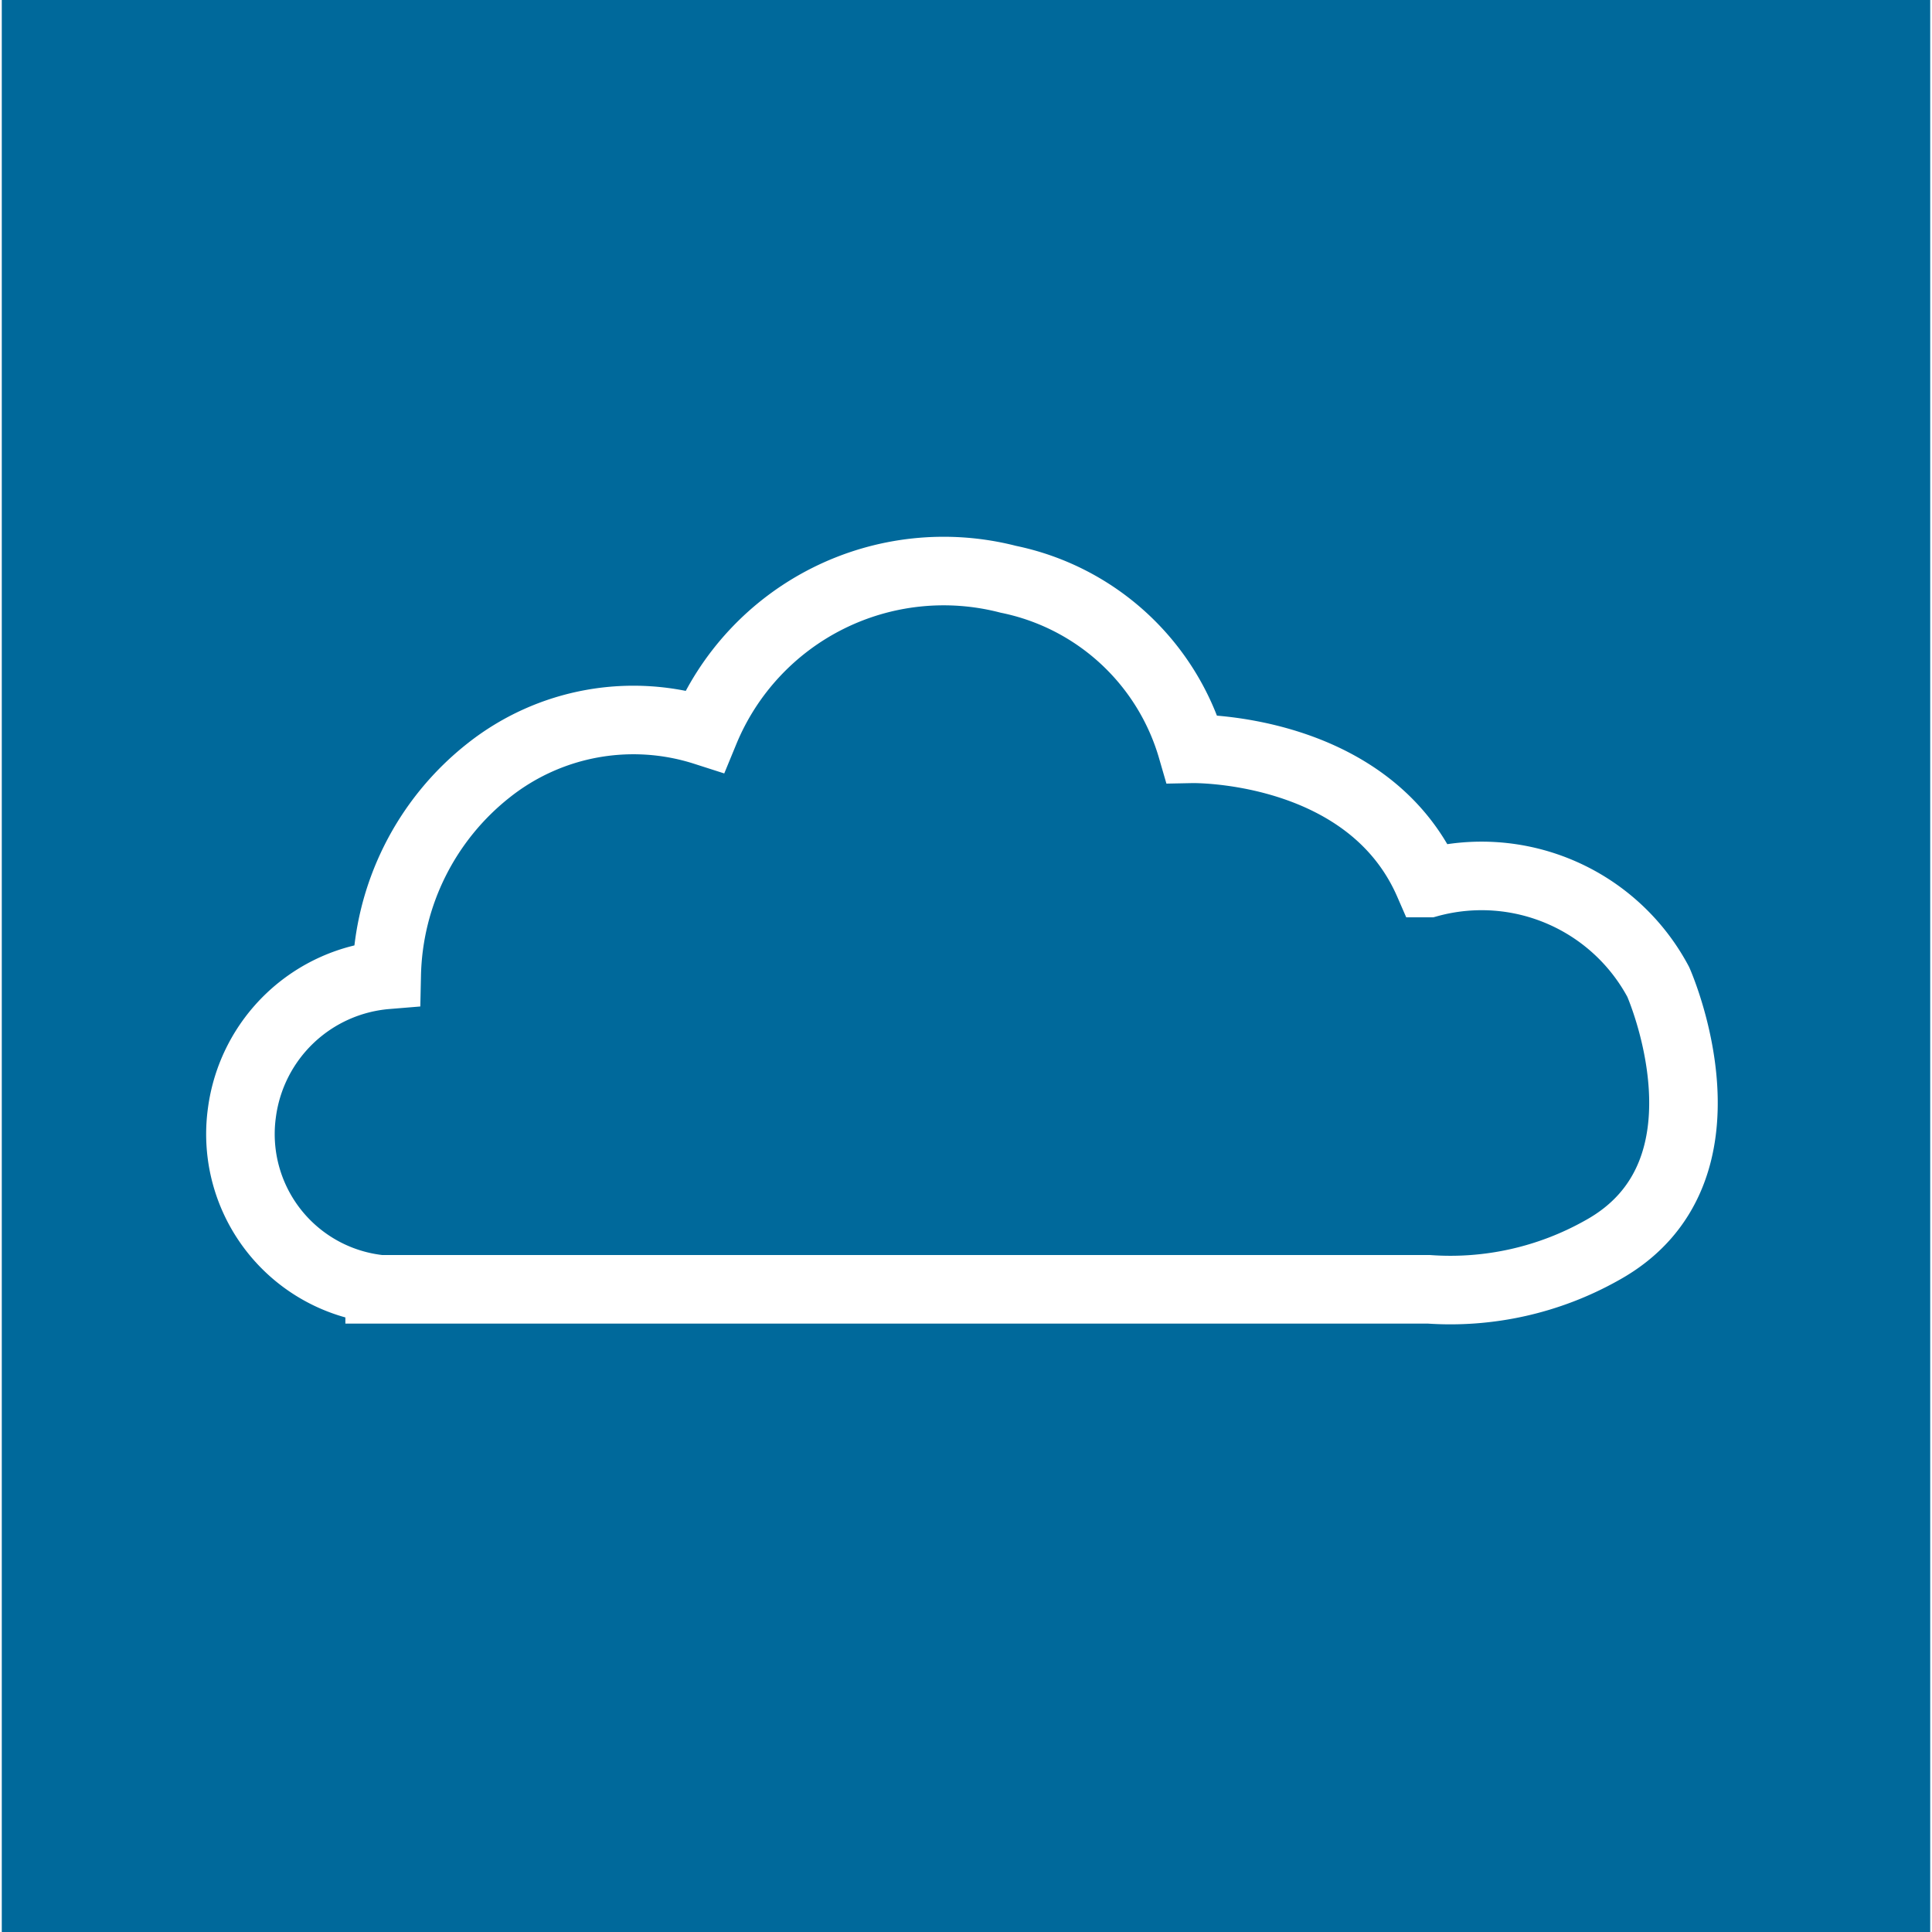 <?xml version="1.0" encoding="UTF-8" standalone="no"?><svg xmlns="http://www.w3.org/2000/svg" height="1199" viewBox="0 0 28.13 28.182" width="1199"><defs><style>.a{fill:#00699b;}.b{fill:none;stroke:#fff;stroke-miterlimit:10;}</style></defs><rect class="a" height="28.182" width="28.13"/><path class="b" d="M8.809,26.636A2.276,2.276,0,0,1,6.8,24.059,2.322,2.322,0,0,1,8.912,22.05a3.905,3.905,0,0,1,1.494-2.988,3.4,3.4,0,0,1,3.143-.567A3.771,3.771,0,0,1,17.98,16.28a3.526,3.526,0,0,1,2.679,2.473s2.576-.052,3.452,1.958a2.92,2.92,0,0,1,3.349,1.443s1.236,2.782-.824,3.916a4.506,4.506,0,0,1-2.525.567H8.809Z" transform="translate(-3.297 -7.83)"/></svg>